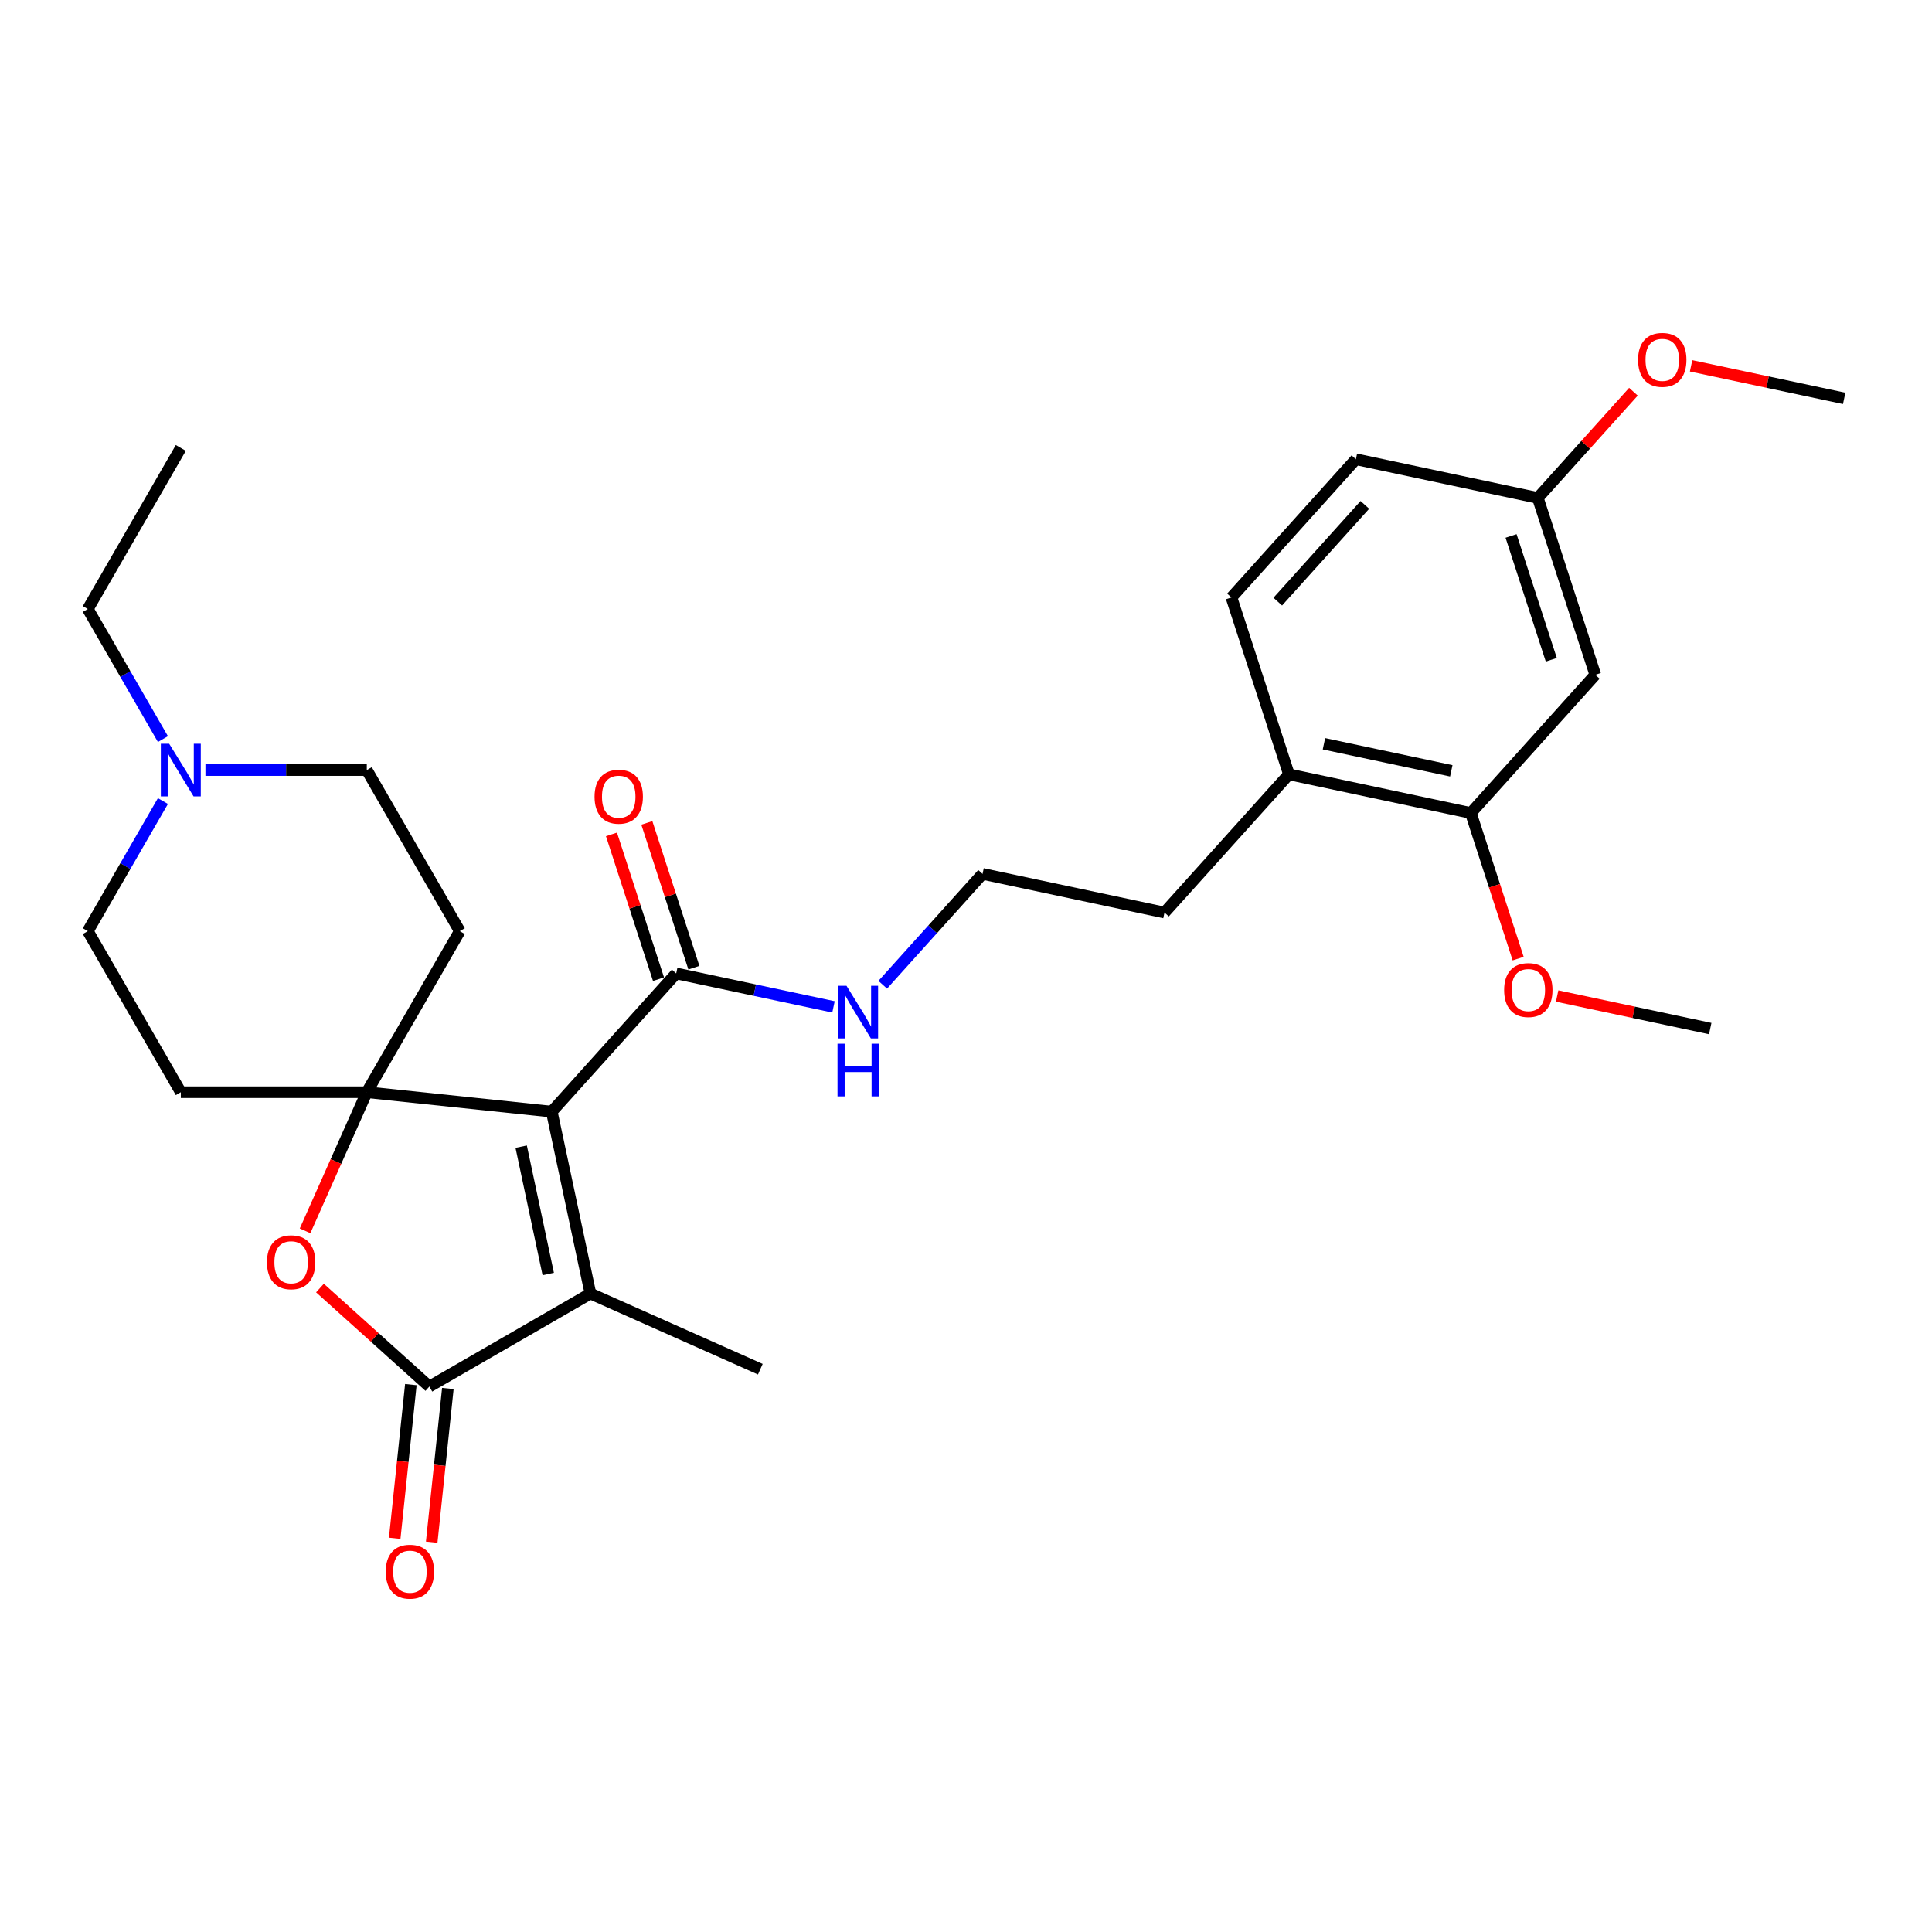 <?xml version='1.0' encoding='iso-8859-1'?>
<svg version='1.1' baseProfile='full'
              xmlns='http://www.w3.org/2000/svg'
                      xmlns:rdkit='http://www.rdkit.org/xml'
                      xmlns:xlink='http://www.w3.org/1999/xlink'
                  xml:space='preserve'
width='1000px' height='1000px' viewBox='0 0 1000 1000'>
<!-- END OF HEADER -->
<rect style='opacity:1.0;fill:#FFFFFF;stroke:none' width='1000' height='1000' x='0' y='0'> </rect>
<path class='bond-0' d='M 285.587,575.385 L 189.85,565.323' style='fill:none;fill-rule:evenodd;stroke:#000000;stroke-width:6px;stroke-linecap:butt;stroke-linejoin:miter;stroke-opacity:1' />
<path class='bond-1' d='M 285.587,575.385 L 305.601,669.545' style='fill:none;fill-rule:evenodd;stroke:#000000;stroke-width:6px;stroke-linecap:butt;stroke-linejoin:miter;stroke-opacity:1' />
<path class='bond-1' d='M 269.757,593.512 L 283.767,659.424' style='fill:none;fill-rule:evenodd;stroke:#000000;stroke-width:6px;stroke-linecap:butt;stroke-linejoin:miter;stroke-opacity:1' />
<path class='bond-4' d='M 285.587,575.385 L 350,503.847' style='fill:none;fill-rule:evenodd;stroke:#000000;stroke-width:6px;stroke-linecap:butt;stroke-linejoin:miter;stroke-opacity:1' />
<path class='bond-3' d='M 189.85,565.323 L 173.878,601.198' style='fill:none;fill-rule:evenodd;stroke:#000000;stroke-width:6px;stroke-linecap:butt;stroke-linejoin:miter;stroke-opacity:1' />
<path class='bond-3' d='M 173.878,601.198 L 157.905,637.073' style='fill:none;fill-rule:evenodd;stroke:#FF0000;stroke-width:6px;stroke-linecap:butt;stroke-linejoin:miter;stroke-opacity:1' />
<path class='bond-5' d='M 189.85,565.323 L 237.982,481.956' style='fill:none;fill-rule:evenodd;stroke:#000000;stroke-width:6px;stroke-linecap:butt;stroke-linejoin:miter;stroke-opacity:1' />
<path class='bond-6' d='M 189.85,565.323 L 93.586,565.323' style='fill:none;fill-rule:evenodd;stroke:#000000;stroke-width:6px;stroke-linecap:butt;stroke-linejoin:miter;stroke-opacity:1' />
<path class='bond-2' d='M 305.601,669.545 L 222.234,717.677' style='fill:none;fill-rule:evenodd;stroke:#000000;stroke-width:6px;stroke-linecap:butt;stroke-linejoin:miter;stroke-opacity:1' />
<path class='bond-18' d='M 305.601,669.545 L 393.542,708.699' style='fill:none;fill-rule:evenodd;stroke:#000000;stroke-width:6px;stroke-linecap:butt;stroke-linejoin:miter;stroke-opacity:1' />
<path class='bond-10' d='M 212.66,716.671 L 208.48,756.443' style='fill:none;fill-rule:evenodd;stroke:#000000;stroke-width:6px;stroke-linecap:butt;stroke-linejoin:miter;stroke-opacity:1' />
<path class='bond-10' d='M 208.48,756.443 L 204.3,796.216' style='fill:none;fill-rule:evenodd;stroke:#FF0000;stroke-width:6px;stroke-linecap:butt;stroke-linejoin:miter;stroke-opacity:1' />
<path class='bond-10' d='M 231.808,718.683 L 227.628,758.456' style='fill:none;fill-rule:evenodd;stroke:#000000;stroke-width:6px;stroke-linecap:butt;stroke-linejoin:miter;stroke-opacity:1' />
<path class='bond-10' d='M 227.628,758.456 L 223.447,798.228' style='fill:none;fill-rule:evenodd;stroke:#FF0000;stroke-width:6px;stroke-linecap:butt;stroke-linejoin:miter;stroke-opacity:1' />
<path class='bond-28' d='M 222.234,717.677 L 193.926,692.188' style='fill:none;fill-rule:evenodd;stroke:#000000;stroke-width:6px;stroke-linecap:butt;stroke-linejoin:miter;stroke-opacity:1' />
<path class='bond-28' d='M 193.926,692.188 L 165.617,666.699' style='fill:none;fill-rule:evenodd;stroke:#FF0000;stroke-width:6px;stroke-linecap:butt;stroke-linejoin:miter;stroke-opacity:1' />
<path class='bond-12' d='M 359.155,500.873 L 346.981,463.404' style='fill:none;fill-rule:evenodd;stroke:#000000;stroke-width:6px;stroke-linecap:butt;stroke-linejoin:miter;stroke-opacity:1' />
<path class='bond-12' d='M 346.981,463.404 L 334.806,425.935' style='fill:none;fill-rule:evenodd;stroke:#FF0000;stroke-width:6px;stroke-linecap:butt;stroke-linejoin:miter;stroke-opacity:1' />
<path class='bond-12' d='M 340.844,506.822 L 328.67,469.353' style='fill:none;fill-rule:evenodd;stroke:#000000;stroke-width:6px;stroke-linecap:butt;stroke-linejoin:miter;stroke-opacity:1' />
<path class='bond-12' d='M 328.67,469.353 L 316.496,431.885' style='fill:none;fill-rule:evenodd;stroke:#FF0000;stroke-width:6px;stroke-linecap:butt;stroke-linejoin:miter;stroke-opacity:1' />
<path class='bond-13' d='M 350,503.847 L 390.707,512.5' style='fill:none;fill-rule:evenodd;stroke:#000000;stroke-width:6px;stroke-linecap:butt;stroke-linejoin:miter;stroke-opacity:1' />
<path class='bond-13' d='M 390.707,512.5 L 431.415,521.153' style='fill:none;fill-rule:evenodd;stroke:#0000FF;stroke-width:6px;stroke-linecap:butt;stroke-linejoin:miter;stroke-opacity:1' />
<path class='bond-15' d='M 237.982,481.956 L 189.85,398.589' style='fill:none;fill-rule:evenodd;stroke:#000000;stroke-width:6px;stroke-linecap:butt;stroke-linejoin:miter;stroke-opacity:1' />
<path class='bond-14' d='M 93.586,565.323 L 45.455,481.956' style='fill:none;fill-rule:evenodd;stroke:#000000;stroke-width:6px;stroke-linecap:butt;stroke-linejoin:miter;stroke-opacity:1' />
<path class='bond-7' d='M 84.327,414.627 L 64.891,448.291' style='fill:none;fill-rule:evenodd;stroke:#0000FF;stroke-width:6px;stroke-linecap:butt;stroke-linejoin:miter;stroke-opacity:1' />
<path class='bond-7' d='M 64.891,448.291 L 45.455,481.956' style='fill:none;fill-rule:evenodd;stroke:#000000;stroke-width:6px;stroke-linecap:butt;stroke-linejoin:miter;stroke-opacity:1' />
<path class='bond-23' d='M 84.327,382.552 L 64.891,348.887' style='fill:none;fill-rule:evenodd;stroke:#0000FF;stroke-width:6px;stroke-linecap:butt;stroke-linejoin:miter;stroke-opacity:1' />
<path class='bond-23' d='M 64.891,348.887 L 45.455,315.222' style='fill:none;fill-rule:evenodd;stroke:#000000;stroke-width:6px;stroke-linecap:butt;stroke-linejoin:miter;stroke-opacity:1' />
<path class='bond-29' d='M 106.332,398.589 L 148.091,398.589' style='fill:none;fill-rule:evenodd;stroke:#0000FF;stroke-width:6px;stroke-linecap:butt;stroke-linejoin:miter;stroke-opacity:1' />
<path class='bond-29' d='M 148.091,398.589 L 189.85,398.589' style='fill:none;fill-rule:evenodd;stroke:#000000;stroke-width:6px;stroke-linecap:butt;stroke-linejoin:miter;stroke-opacity:1' />
<path class='bond-8' d='M 761.306,420.814 L 667.146,400.8' style='fill:none;fill-rule:evenodd;stroke:#000000;stroke-width:6px;stroke-linecap:butt;stroke-linejoin:miter;stroke-opacity:1' />
<path class='bond-8' d='M 751.185,398.98 L 685.273,384.97' style='fill:none;fill-rule:evenodd;stroke:#000000;stroke-width:6px;stroke-linecap:butt;stroke-linejoin:miter;stroke-opacity:1' />
<path class='bond-9' d='M 761.306,420.814 L 825.719,349.277' style='fill:none;fill-rule:evenodd;stroke:#000000;stroke-width:6px;stroke-linecap:butt;stroke-linejoin:miter;stroke-opacity:1' />
<path class='bond-20' d='M 761.306,420.814 L 773.549,458.495' style='fill:none;fill-rule:evenodd;stroke:#000000;stroke-width:6px;stroke-linecap:butt;stroke-linejoin:miter;stroke-opacity:1' />
<path class='bond-20' d='M 773.549,458.495 L 785.793,496.175' style='fill:none;fill-rule:evenodd;stroke:#FF0000;stroke-width:6px;stroke-linecap:butt;stroke-linejoin:miter;stroke-opacity:1' />
<path class='bond-30' d='M 825.719,349.277 L 795.972,257.724' style='fill:none;fill-rule:evenodd;stroke:#000000;stroke-width:6px;stroke-linecap:butt;stroke-linejoin:miter;stroke-opacity:1' />
<path class='bond-30' d='M 802.947,341.493 L 782.124,277.407' style='fill:none;fill-rule:evenodd;stroke:#000000;stroke-width:6px;stroke-linecap:butt;stroke-linejoin:miter;stroke-opacity:1' />
<path class='bond-11' d='M 667.146,400.8 L 602.733,472.338' style='fill:none;fill-rule:evenodd;stroke:#000000;stroke-width:6px;stroke-linecap:butt;stroke-linejoin:miter;stroke-opacity:1' />
<path class='bond-16' d='M 667.146,400.8 L 637.399,309.248' style='fill:none;fill-rule:evenodd;stroke:#000000;stroke-width:6px;stroke-linecap:butt;stroke-linejoin:miter;stroke-opacity:1' />
<path class='bond-21' d='M 456.905,509.706 L 482.739,481.015' style='fill:none;fill-rule:evenodd;stroke:#0000FF;stroke-width:6px;stroke-linecap:butt;stroke-linejoin:miter;stroke-opacity:1' />
<path class='bond-21' d='M 482.739,481.015 L 508.573,452.324' style='fill:none;fill-rule:evenodd;stroke:#000000;stroke-width:6px;stroke-linecap:butt;stroke-linejoin:miter;stroke-opacity:1' />
<path class='bond-19' d='M 637.399,309.248 L 701.812,237.71' style='fill:none;fill-rule:evenodd;stroke:#000000;stroke-width:6px;stroke-linecap:butt;stroke-linejoin:miter;stroke-opacity:1' />
<path class='bond-19' d='M 661.369,311.4 L 706.458,261.323' style='fill:none;fill-rule:evenodd;stroke:#000000;stroke-width:6px;stroke-linecap:butt;stroke-linejoin:miter;stroke-opacity:1' />
<path class='bond-17' d='M 795.972,257.724 L 701.812,237.71' style='fill:none;fill-rule:evenodd;stroke:#000000;stroke-width:6px;stroke-linecap:butt;stroke-linejoin:miter;stroke-opacity:1' />
<path class='bond-22' d='M 795.972,257.724 L 820.718,230.241' style='fill:none;fill-rule:evenodd;stroke:#000000;stroke-width:6px;stroke-linecap:butt;stroke-linejoin:miter;stroke-opacity:1' />
<path class='bond-22' d='M 820.718,230.241 L 845.464,202.758' style='fill:none;fill-rule:evenodd;stroke:#FF0000;stroke-width:6px;stroke-linecap:butt;stroke-linejoin:miter;stroke-opacity:1' />
<path class='bond-25' d='M 805.974,515.538 L 845.594,523.96' style='fill:none;fill-rule:evenodd;stroke:#FF0000;stroke-width:6px;stroke-linecap:butt;stroke-linejoin:miter;stroke-opacity:1' />
<path class='bond-25' d='M 845.594,523.96 L 885.214,532.381' style='fill:none;fill-rule:evenodd;stroke:#000000;stroke-width:6px;stroke-linecap:butt;stroke-linejoin:miter;stroke-opacity:1' />
<path class='bond-24' d='M 508.573,452.324 L 602.733,472.338' style='fill:none;fill-rule:evenodd;stroke:#000000;stroke-width:6px;stroke-linecap:butt;stroke-linejoin:miter;stroke-opacity:1' />
<path class='bond-26' d='M 875.306,189.358 L 914.926,197.779' style='fill:none;fill-rule:evenodd;stroke:#FF0000;stroke-width:6px;stroke-linecap:butt;stroke-linejoin:miter;stroke-opacity:1' />
<path class='bond-26' d='M 914.926,197.779 L 954.545,206.201' style='fill:none;fill-rule:evenodd;stroke:#000000;stroke-width:6px;stroke-linecap:butt;stroke-linejoin:miter;stroke-opacity:1' />
<path class='bond-27' d='M 45.455,315.222 L 93.586,231.855' style='fill:none;fill-rule:evenodd;stroke:#000000;stroke-width:6px;stroke-linecap:butt;stroke-linejoin:miter;stroke-opacity:1' />
<path  class='atom-4' d='M 138.182 653.341
Q 138.182 646.795, 141.416 643.137
Q 144.651 639.479, 150.696 639.479
Q 156.742 639.479, 159.976 643.137
Q 163.21 646.795, 163.21 653.341
Q 163.21 659.964, 159.938 663.738
Q 156.665 667.473, 150.696 667.473
Q 144.689 667.473, 141.416 663.738
Q 138.182 660.003, 138.182 653.341
M 150.696 664.392
Q 154.855 664.392, 157.088 661.62
Q 159.36 658.809, 159.36 653.341
Q 159.36 647.989, 157.088 645.294
Q 154.855 642.56, 150.696 642.56
Q 146.538 642.56, 144.266 645.255
Q 142.032 647.95, 142.032 653.341
Q 142.032 658.848, 144.266 661.62
Q 146.538 664.392, 150.696 664.392
' fill='#FF0000'/>
<path  class='atom-8' d='M 87.56 384.958
L 96.494 399.398
Q 97.379 400.822, 98.804 403.402
Q 100.229 405.982, 100.306 406.136
L 100.306 384.958
L 103.925 384.958
L 103.925 412.22
L 100.19 412.22
L 90.602 396.433
Q 89.486 394.585, 88.292 392.467
Q 87.137 390.349, 86.79 389.694
L 86.79 412.22
L 83.248 412.22
L 83.248 384.958
L 87.56 384.958
' fill='#0000FF'/>
<path  class='atom-11' d='M 199.658 813.491
Q 199.658 806.945, 202.892 803.287
Q 206.126 799.629, 212.172 799.629
Q 218.217 799.629, 221.452 803.287
Q 224.686 806.945, 224.686 813.491
Q 224.686 820.114, 221.413 823.887
Q 218.14 827.622, 212.172 827.622
Q 206.165 827.622, 202.892 823.887
Q 199.658 820.152, 199.658 813.491
M 212.172 824.542
Q 216.33 824.542, 218.564 821.769
Q 220.836 818.958, 220.836 813.491
Q 220.836 808.138, 218.564 805.443
Q 216.33 802.709, 212.172 802.709
Q 208.013 802.709, 205.741 805.405
Q 203.508 808.1, 203.508 813.491
Q 203.508 818.997, 205.741 821.769
Q 208.013 824.542, 212.172 824.542
' fill='#FF0000'/>
<path  class='atom-13' d='M 307.738 412.372
Q 307.738 405.826, 310.973 402.168
Q 314.207 398.51, 320.253 398.51
Q 326.298 398.51, 329.532 402.168
Q 332.767 405.826, 332.767 412.372
Q 332.767 418.995, 329.494 422.768
Q 326.221 426.503, 320.253 426.503
Q 314.246 426.503, 310.973 422.768
Q 307.738 419.033, 307.738 412.372
M 320.253 423.423
Q 324.411 423.423, 326.644 420.651
Q 328.916 417.84, 328.916 412.372
Q 328.916 407.02, 326.644 404.324
Q 324.411 401.59, 320.253 401.59
Q 316.094 401.59, 313.822 404.286
Q 311.589 406.981, 311.589 412.372
Q 311.589 417.878, 313.822 420.651
Q 316.094 423.423, 320.253 423.423
' fill='#FF0000'/>
<path  class='atom-14' d='M 438.134 510.231
L 447.067 524.67
Q 447.953 526.095, 449.377 528.675
Q 450.802 531.255, 450.879 531.409
L 450.879 510.231
L 454.499 510.231
L 454.499 537.493
L 450.764 537.493
L 441.176 521.705
Q 440.059 519.857, 438.865 517.739
Q 437.71 515.621, 437.364 514.967
L 437.364 537.493
L 433.821 537.493
L 433.821 510.231
L 438.134 510.231
' fill='#0000FF'/>
<path  class='atom-14' d='M 433.494 540.219
L 437.19 540.219
L 437.19 551.809
L 451.129 551.809
L 451.129 540.219
L 454.826 540.219
L 454.826 567.481
L 451.129 567.481
L 451.129 554.889
L 437.19 554.889
L 437.19 567.481
L 433.494 567.481
L 433.494 540.219
' fill='#0000FF'/>
<path  class='atom-21' d='M 778.539 512.444
Q 778.539 505.898, 781.774 502.24
Q 785.008 498.582, 791.053 498.582
Q 797.099 498.582, 800.333 502.24
Q 803.568 505.898, 803.568 512.444
Q 803.568 519.067, 800.295 522.84
Q 797.022 526.575, 791.053 526.575
Q 785.047 526.575, 781.774 522.84
Q 778.539 519.105, 778.539 512.444
M 791.053 523.495
Q 795.212 523.495, 797.445 520.722
Q 799.717 517.912, 799.717 512.444
Q 799.717 507.092, 797.445 504.396
Q 795.212 501.662, 791.053 501.662
Q 786.895 501.662, 784.623 504.358
Q 782.39 507.053, 782.39 512.444
Q 782.39 517.95, 784.623 520.722
Q 786.895 523.495, 791.053 523.495
' fill='#FF0000'/>
<path  class='atom-23' d='M 847.871 186.263
Q 847.871 179.717, 851.105 176.059
Q 854.34 172.401, 860.385 172.401
Q 866.431 172.401, 869.665 176.059
Q 872.9 179.717, 872.9 186.263
Q 872.9 192.886, 869.627 196.66
Q 866.354 200.395, 860.385 200.395
Q 854.378 200.395, 851.105 196.66
Q 847.871 192.925, 847.871 186.263
M 860.385 197.314
Q 864.544 197.314, 866.777 194.542
Q 869.049 191.731, 869.049 186.263
Q 869.049 180.911, 866.777 178.216
Q 864.544 175.482, 860.385 175.482
Q 856.227 175.482, 853.955 178.177
Q 851.722 180.873, 851.722 186.263
Q 851.722 191.77, 853.955 194.542
Q 856.227 197.314, 860.385 197.314
' fill='#FF0000'/>
</svg>
